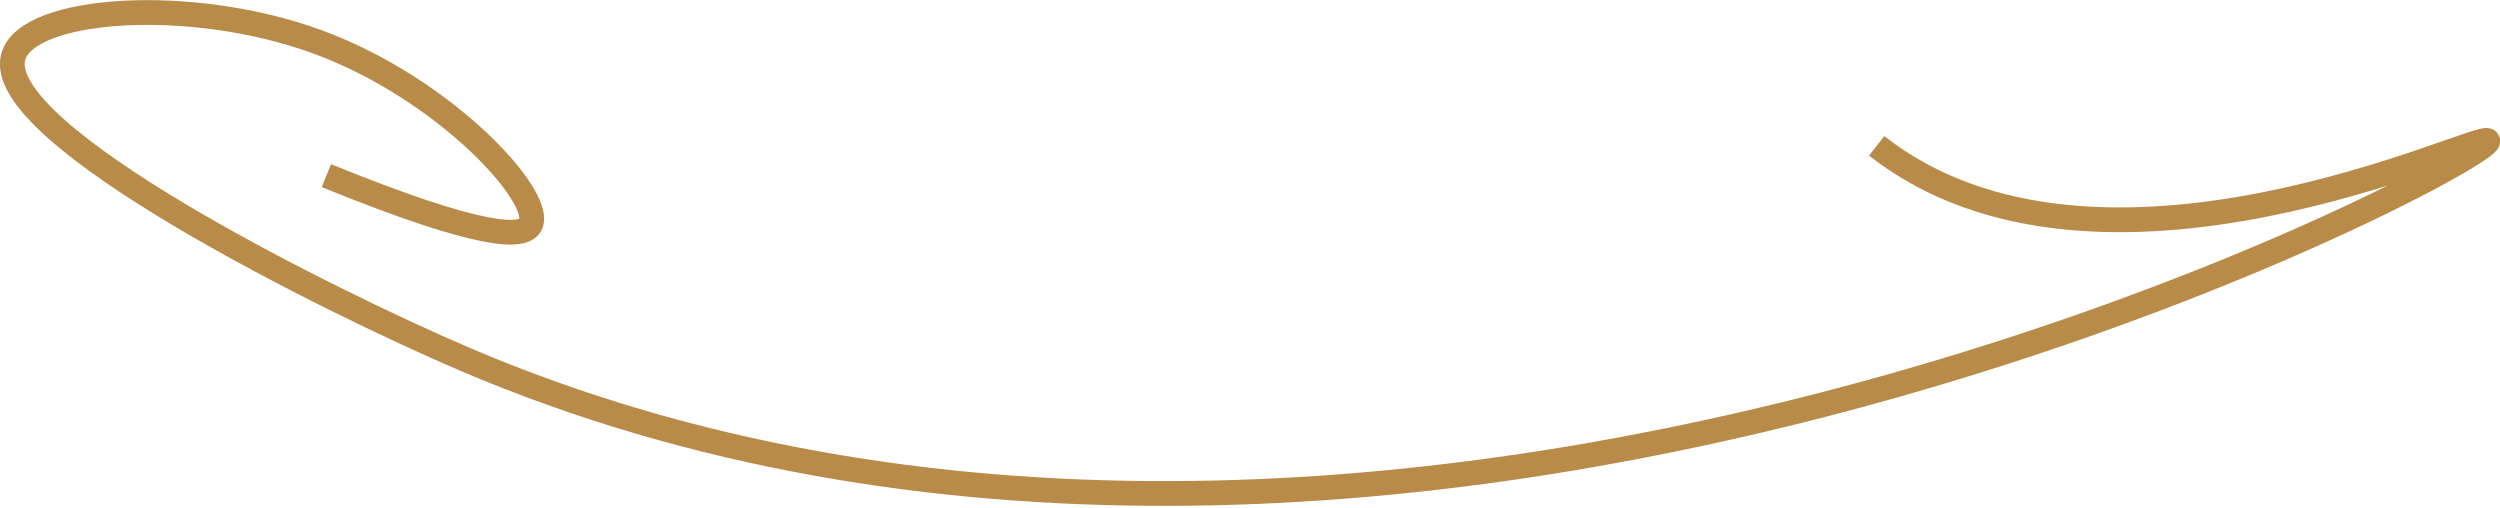 <?xml version="1.0" encoding="UTF-8"?>
<svg xmlns="http://www.w3.org/2000/svg" width="302.959" height="61.511" viewBox="0 0 302.959 61.511">
  <path id="Tracé_212" data-name="Tracé 212" d="M226.446,220.954c27.031,21.2,73.663-2.048,74.064-.6.682,2.463-133.849,73.965-245.073,26.495C39.025,239.841-2.08,219.491.642,210.114c1.745-6.017,21.5-7.349,36.73-1.806,15.65,5.693,27.812,19.1,25.893,22.279-.909,1.5-5.587,1.745-24.689-6.022" transform="translate(0.976 -203.281)" fill="none" stroke="#b88b49" stroke-miterlimit="10" stroke-width="3"></path>
</svg>
